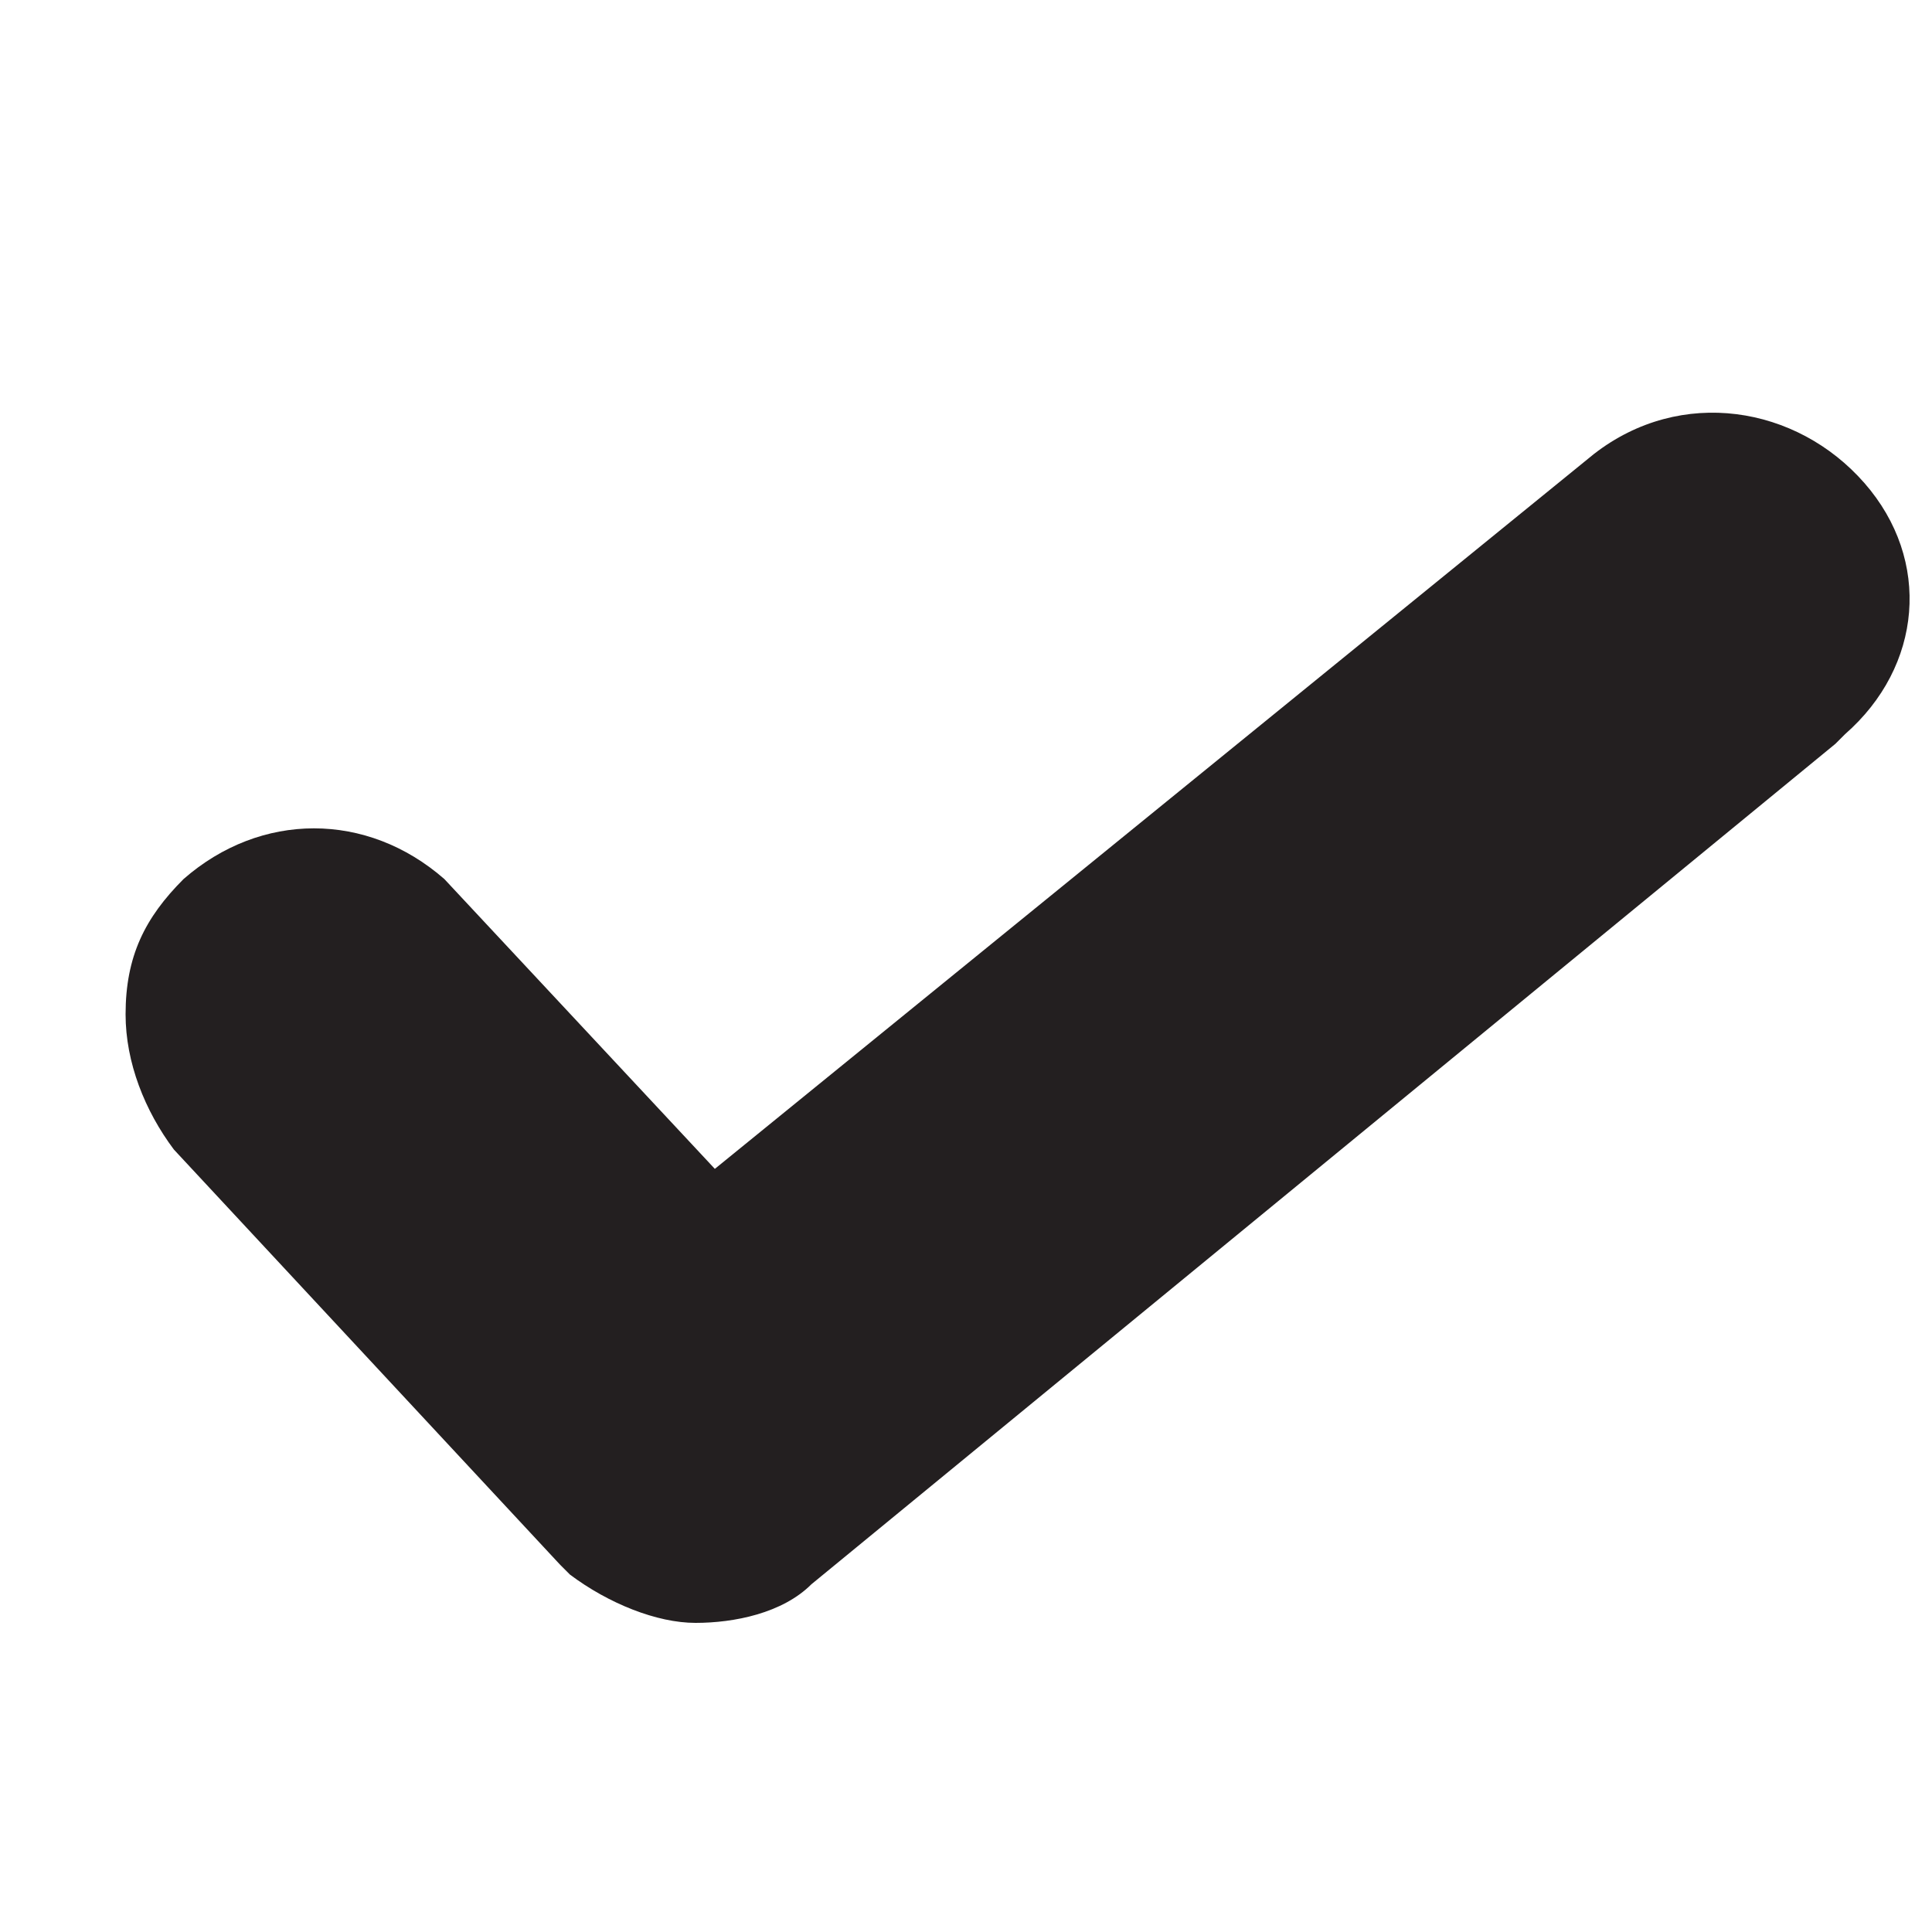 <?xml version="1.0" encoding="utf-8"?>
<!-- Generator: Adobe Illustrator 27.0.0, SVG Export Plug-In . SVG Version: 6.00 Build 0)  -->
<svg version="1.1" id="Layer_1" xmlns:v="https://vecta.io/nano"
	 xmlns="http://www.w3.org/2000/svg" xmlns:xlink="http://www.w3.org/1999/xlink" x="0px" y="0px" viewBox="0 0 20 20"
	 style="enable-background:new 0 0 20 20;" xml:space="preserve">
<style type="text/css">
	.st0{fill:#231F20;}
</style>
<path class="st0" d="M19.3,5c-0.7-0.8-1.9-1-2.8-0.3l-9.1,7.4l-2.8-3l0,0c-0.8-0.7-1.9-0.7-2.7,0c-0.4,0.4-0.6,0.8-0.6,1.4
	c0,0.5,0.2,1,0.5,1.4l4,4.3l0.1,0.1c0.4,0.3,0.9,0.5,1.3,0.5s0.9-0.1,1.2-0.4L19,7.7l0.1-0.1C19.9,6.9,20,5.8,19.3,5z"/>
</svg>
